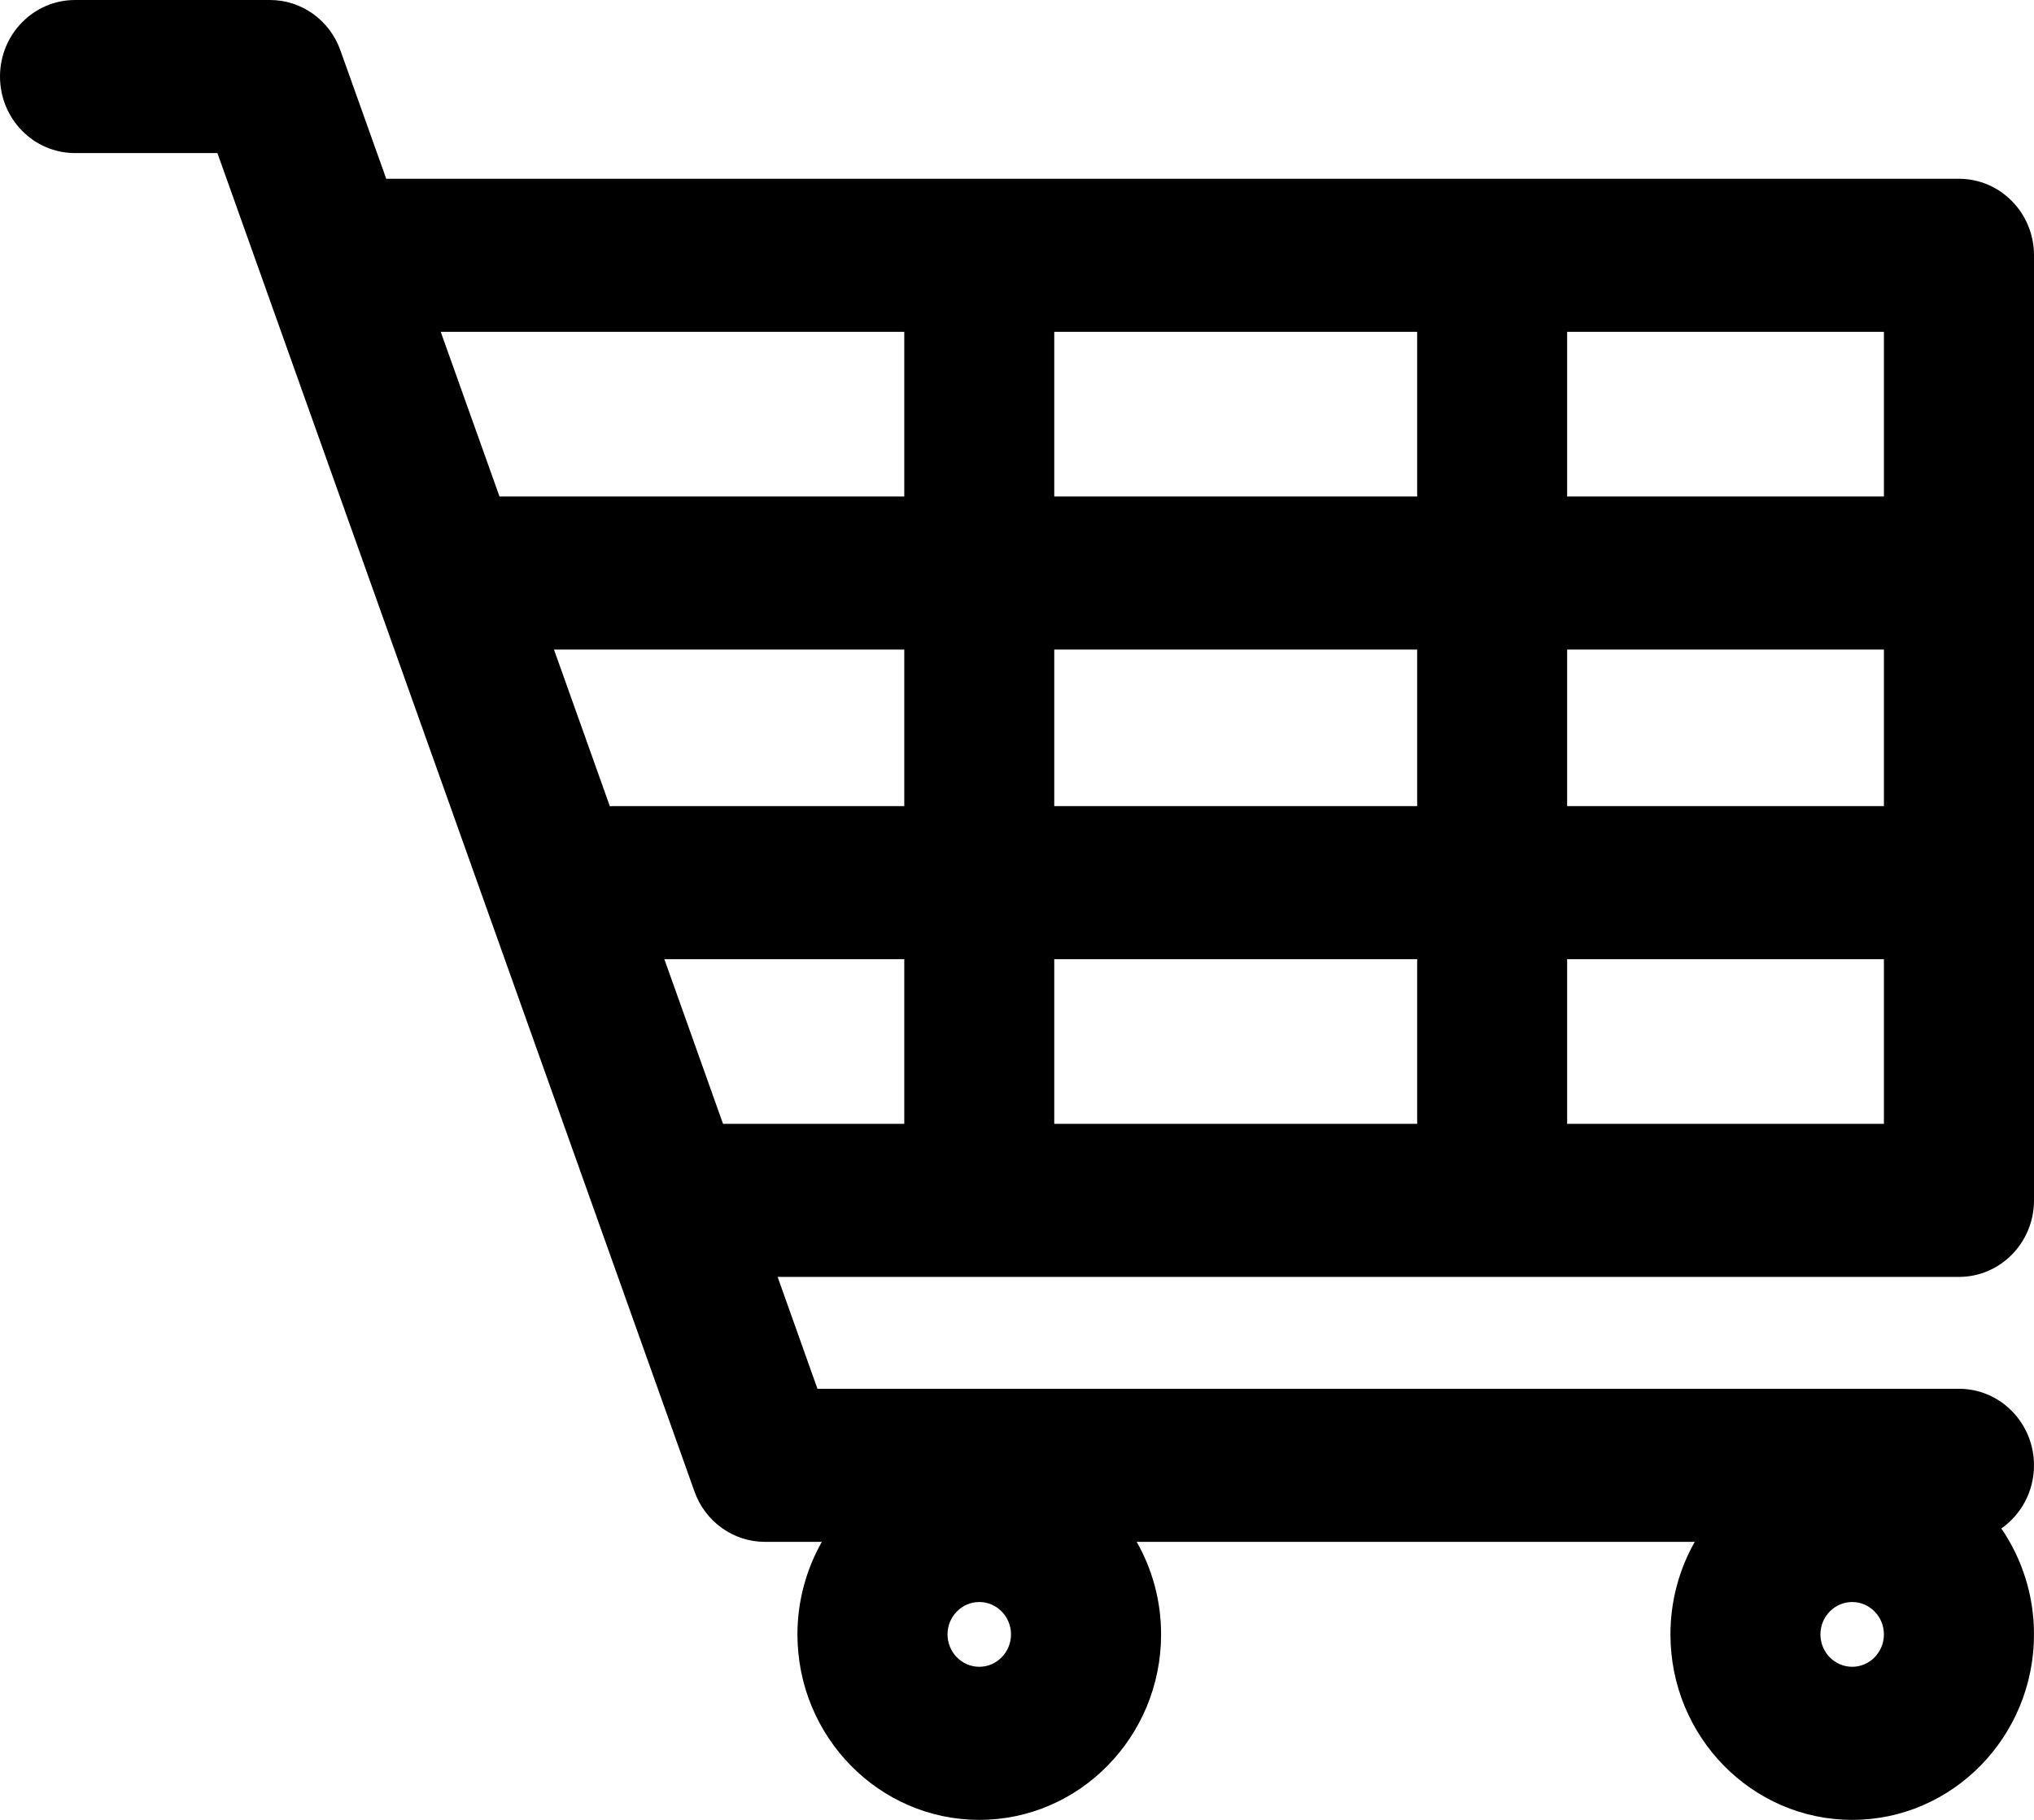 <svg width="19" height="17" viewBox="0 0 19 17" fill="none" xmlns="http://www.w3.org/2000/svg">
<path d="M19 11.213V2.385C19 1.99 18.686 1.67 18.299 1.67H3.608L3.18 0.471C3.08 0.188 2.817 0 2.522 0H0.701C0.314 0 0 0.32 0 0.715C0 1.11 0.314 1.43 0.701 1.43H2.031L6.487 13.932C6.587 14.214 6.85 14.403 7.145 14.403H7.677C7.533 14.657 7.449 14.953 7.449 15.267C7.449 16.223 8.211 17 9.148 17C10.084 17 10.846 16.223 10.846 15.267C10.846 14.953 10.763 14.657 10.618 14.403H15.831C15.687 14.657 15.604 14.953 15.604 15.267C15.604 16.223 16.365 17 17.302 17C18.238 17 19 16.223 19 15.267C19 14.9 18.887 14.559 18.695 14.278C18.879 14.149 19 13.933 19 13.688C19 13.293 18.686 12.973 18.299 12.973H7.636L7.264 11.928H18.299C18.686 11.928 19 11.608 19 11.213ZM9.148 15.57C8.984 15.57 8.851 15.434 8.851 15.267C8.851 15.101 8.984 14.965 9.148 14.965C9.311 14.965 9.444 15.101 9.444 15.267C9.444 15.434 9.311 15.57 9.148 15.57ZM17.302 15.57C17.138 15.57 17.005 15.434 17.005 15.267C17.005 15.101 17.138 14.965 17.302 14.965C17.465 14.965 17.598 15.101 17.598 15.267C17.598 15.434 17.465 15.57 17.302 15.57ZM9.848 7.53V6.068H13.238V7.53H9.848ZM13.238 8.96V10.498H9.848V8.96H13.238ZM5.697 7.532L5.175 6.068H8.447V7.53H5.723C5.714 7.53 5.706 7.531 5.697 7.532ZM9.848 4.638V3.1H13.238V4.638H9.848V4.638ZM14.639 6.068H17.598V7.53H14.639V6.068ZM17.598 4.638H14.639V3.1H17.598V4.638ZM8.447 3.1V4.638H4.666L4.117 3.1H8.447ZM6.206 8.96H8.447V10.498H6.754L6.206 8.96ZM14.639 10.498V8.96H17.598V10.498H14.639Z" fill="black"/>
</svg>
